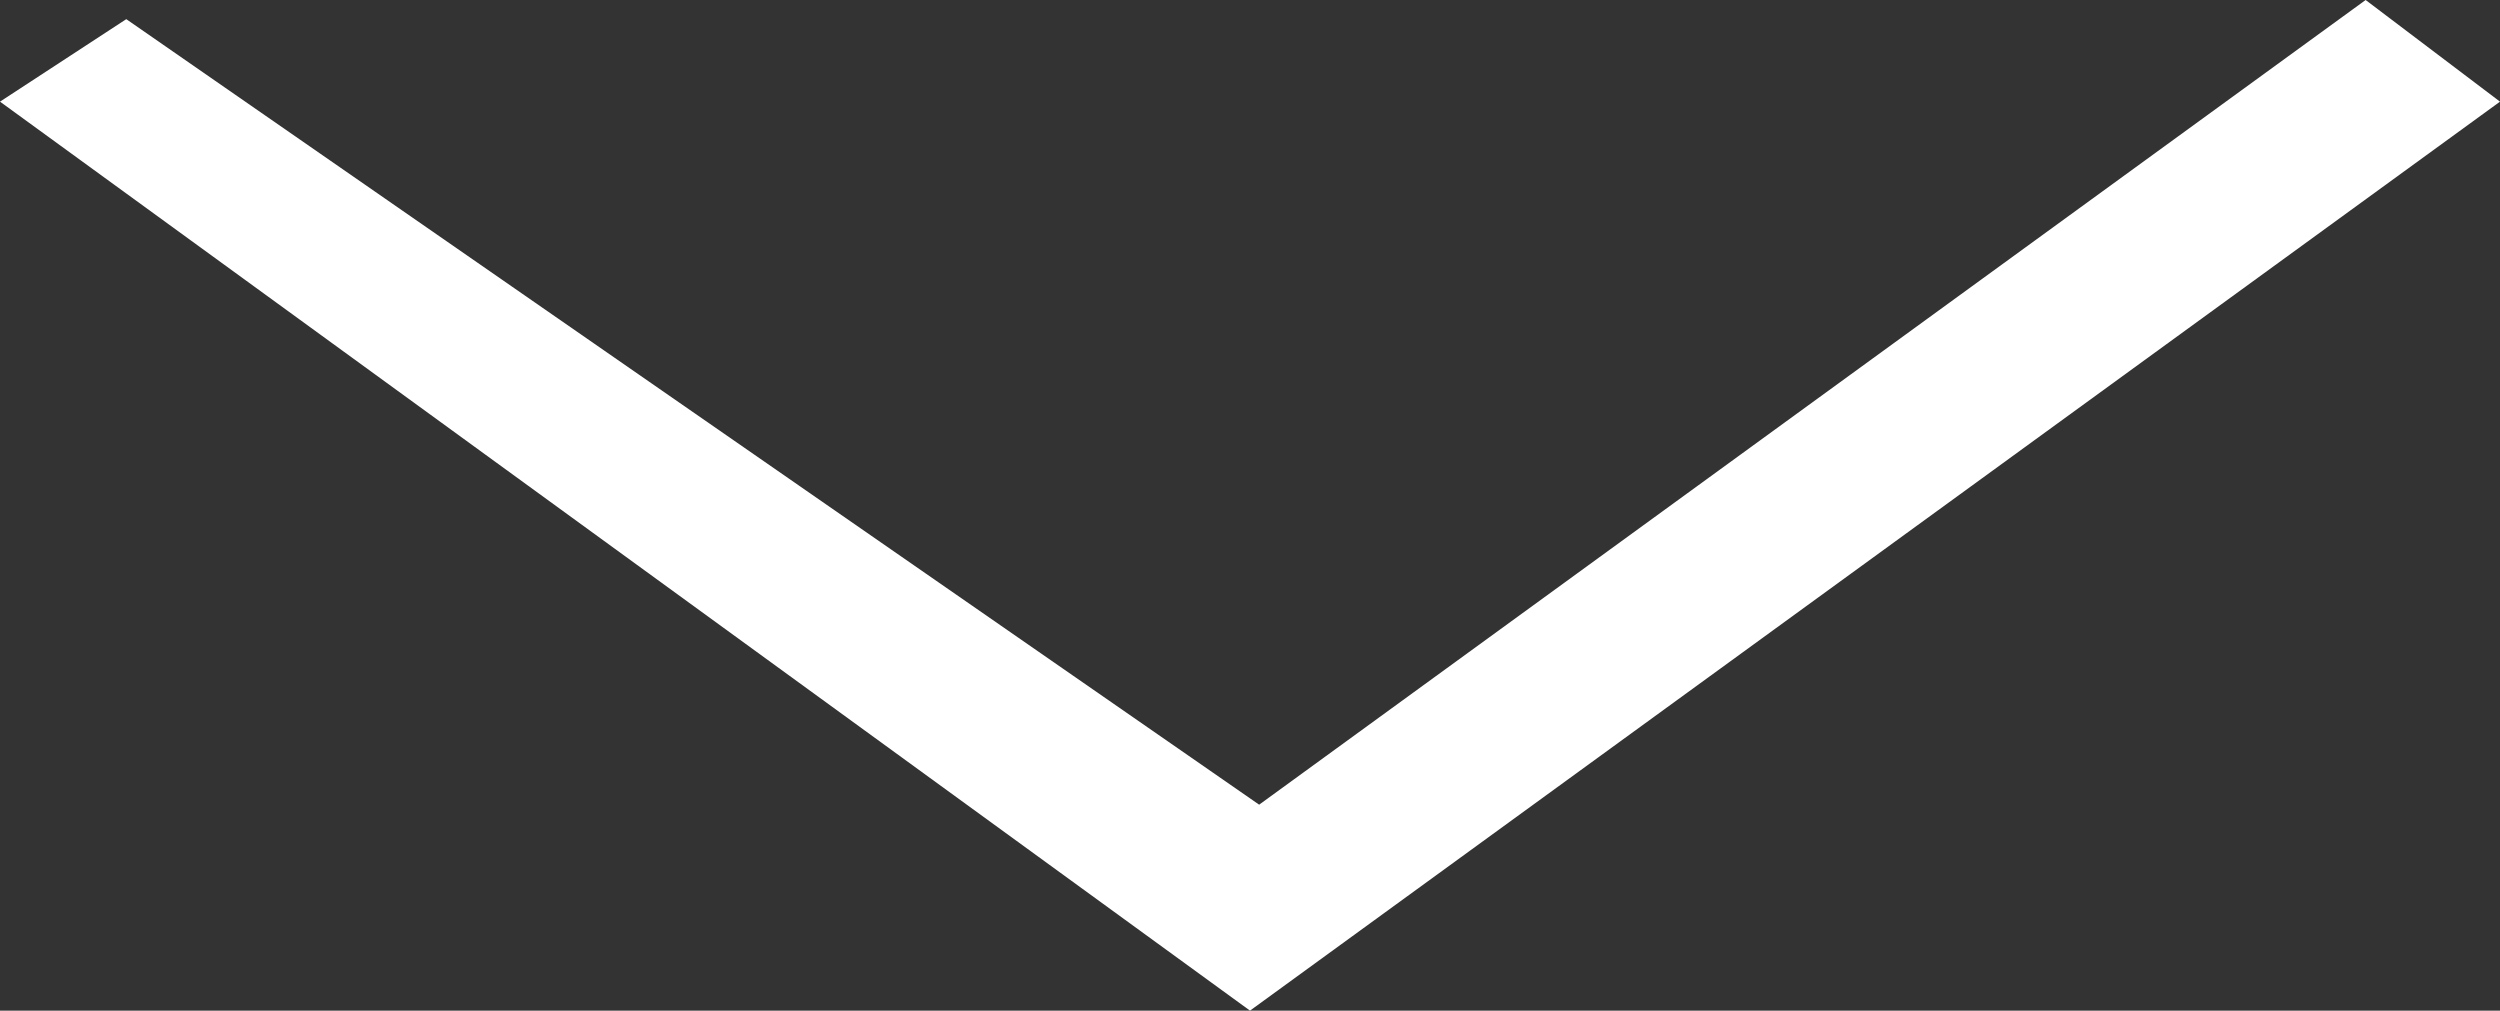 <?xml version="1.0" encoding="UTF-8"?>
<svg width="47px" height="19px" viewBox="0 0 47 19" version="1.1" xmlns="http://www.w3.org/2000/svg" xmlns:xlink="http://www.w3.org/1999/xlink">
    <rect x="0" y="0" width="47" height="19" fill="#333333" stroke="none"/>
    <!-- Generator: Sketch 49.3 (51167) - http://www.bohemiancoding.com/sketch -->
    <title>fleche-bas</title>
    <desc>Created with Sketch.</desc>
    <defs></defs>
    <g id="Accueil-Copy-4" stroke="none" stroke-width="1" fill="none" fill-rule="evenodd">
        <g id="Accueil-tout" transform="translate(-680, -741)" fill="#FFFFFF">
            <g id="Group-4" transform="translate(-250, -188)">
                <polygon id="fleche-bas" transform="translate(953.5, 938.5) rotate(90) translate(-953.5, -938.5) " points="945.911 915 944 917.526 959.128 938.328 944.36 959.626 945.911 962 963 938.5"></polygon>
            </g>
        </g>
    </g>
</svg>